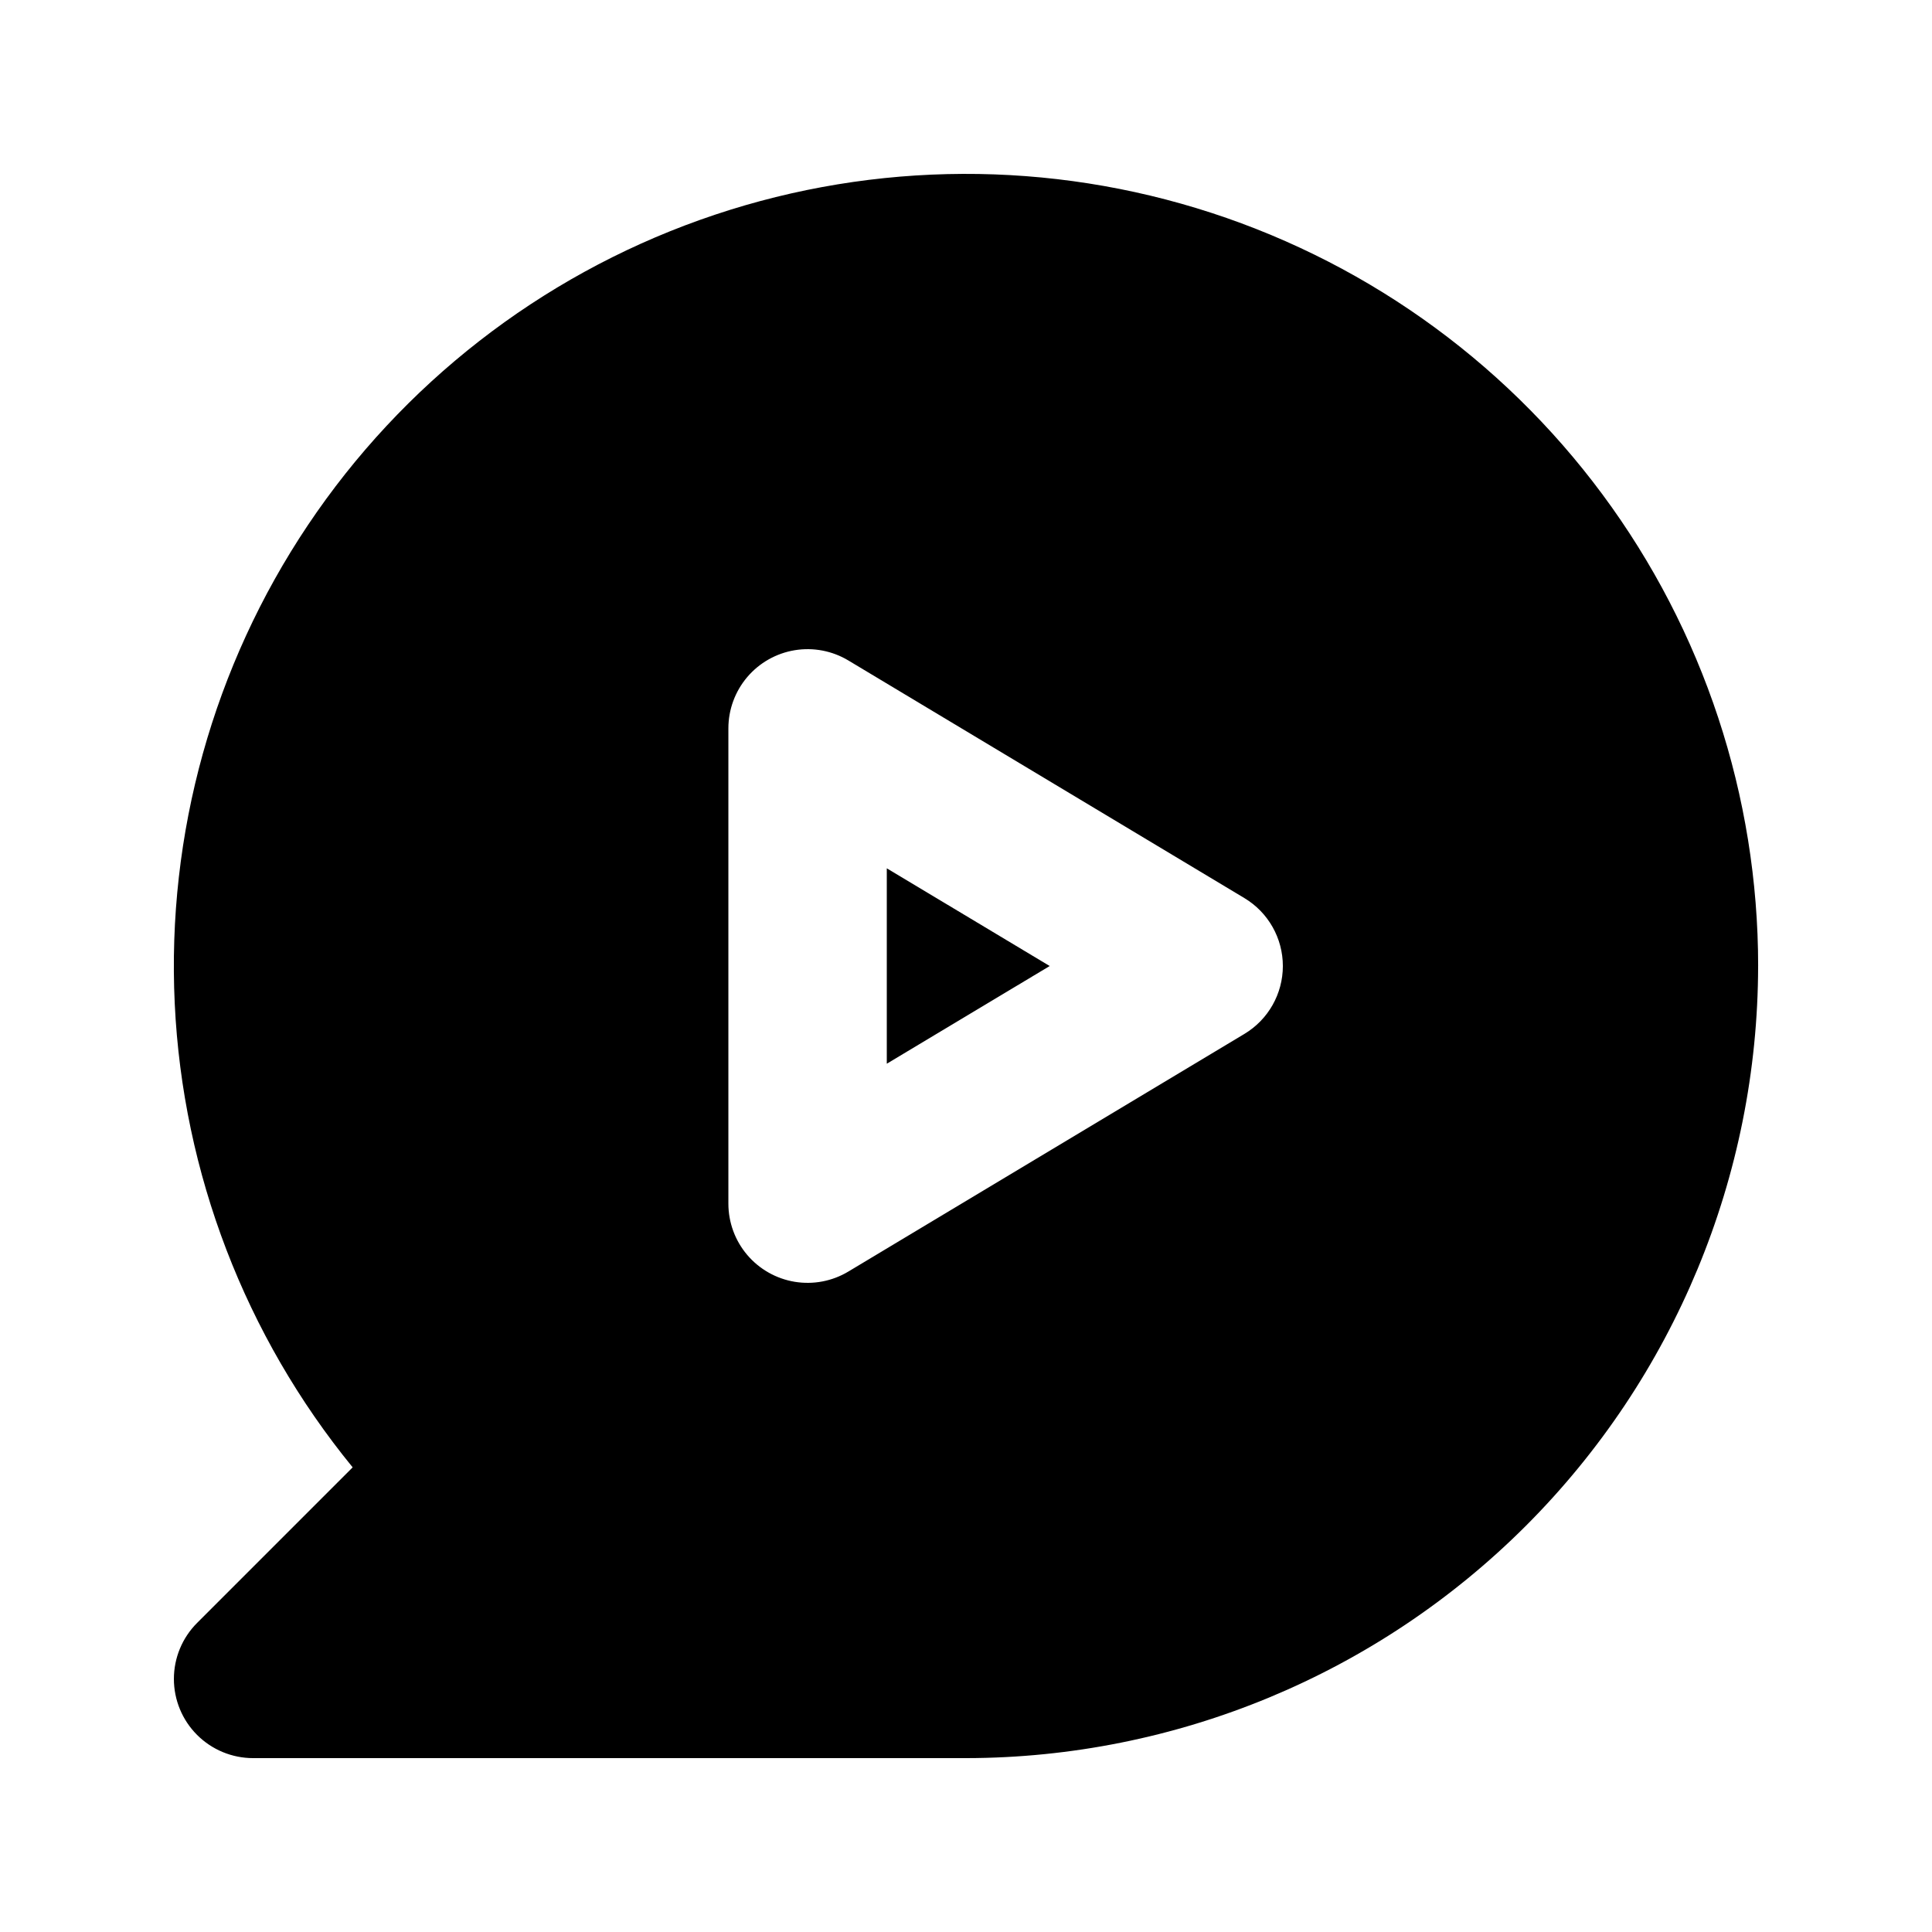 <?xml version="1.0" encoding="UTF-8"?>
<!-- Uploaded to: SVG Repo, www.svgrepo.com, Generator: SVG Repo Mixer Tools -->
<svg fill="#000000" width="800px" height="800px" version="1.1" viewBox="144 144 512 512" xmlns="http://www.w3.org/2000/svg">
 <path d="m379.01 374.11 43.172 25.895-43.172 25.891zm230.91 25.895c-0.062 55.652-22.203 109.01-61.555 148.36-39.355 39.352-92.711 61.492-148.36 61.555h-188.93c-5.566 0-10.906-2.211-14.844-6.148-3.938-3.934-6.148-9.273-6.148-14.84 0-5.57 2.215-10.906 6.152-14.844l41.223-41.227c-28.484-34.852-45.016-77.938-47.152-122.9-2.133-44.961 10.238-89.418 35.297-126.81 25.055-37.395 61.469-65.746 103.87-80.867 42.395-15.125 88.527-16.219 131.59-3.125s80.785 39.684 107.59 75.848c26.805 36.16 41.273 79.98 41.273 125zm-125.95 0c0-7.375-3.867-14.207-10.188-18l-104.96-62.977c-4.266-2.559-9.301-3.523-14.211-2.715-4.91 0.812-9.375 3.336-12.594 7.129-3.219 3.797-4.988 8.609-4.988 13.586v125.95c0 4.973 1.766 9.789 4.988 13.582 3.219 3.793 7.684 6.32 12.594 7.129 4.906 0.809 9.945-0.152 14.211-2.715l104.96-62.977c6.32-3.793 10.188-10.625 10.188-17.996z"/>
</svg>